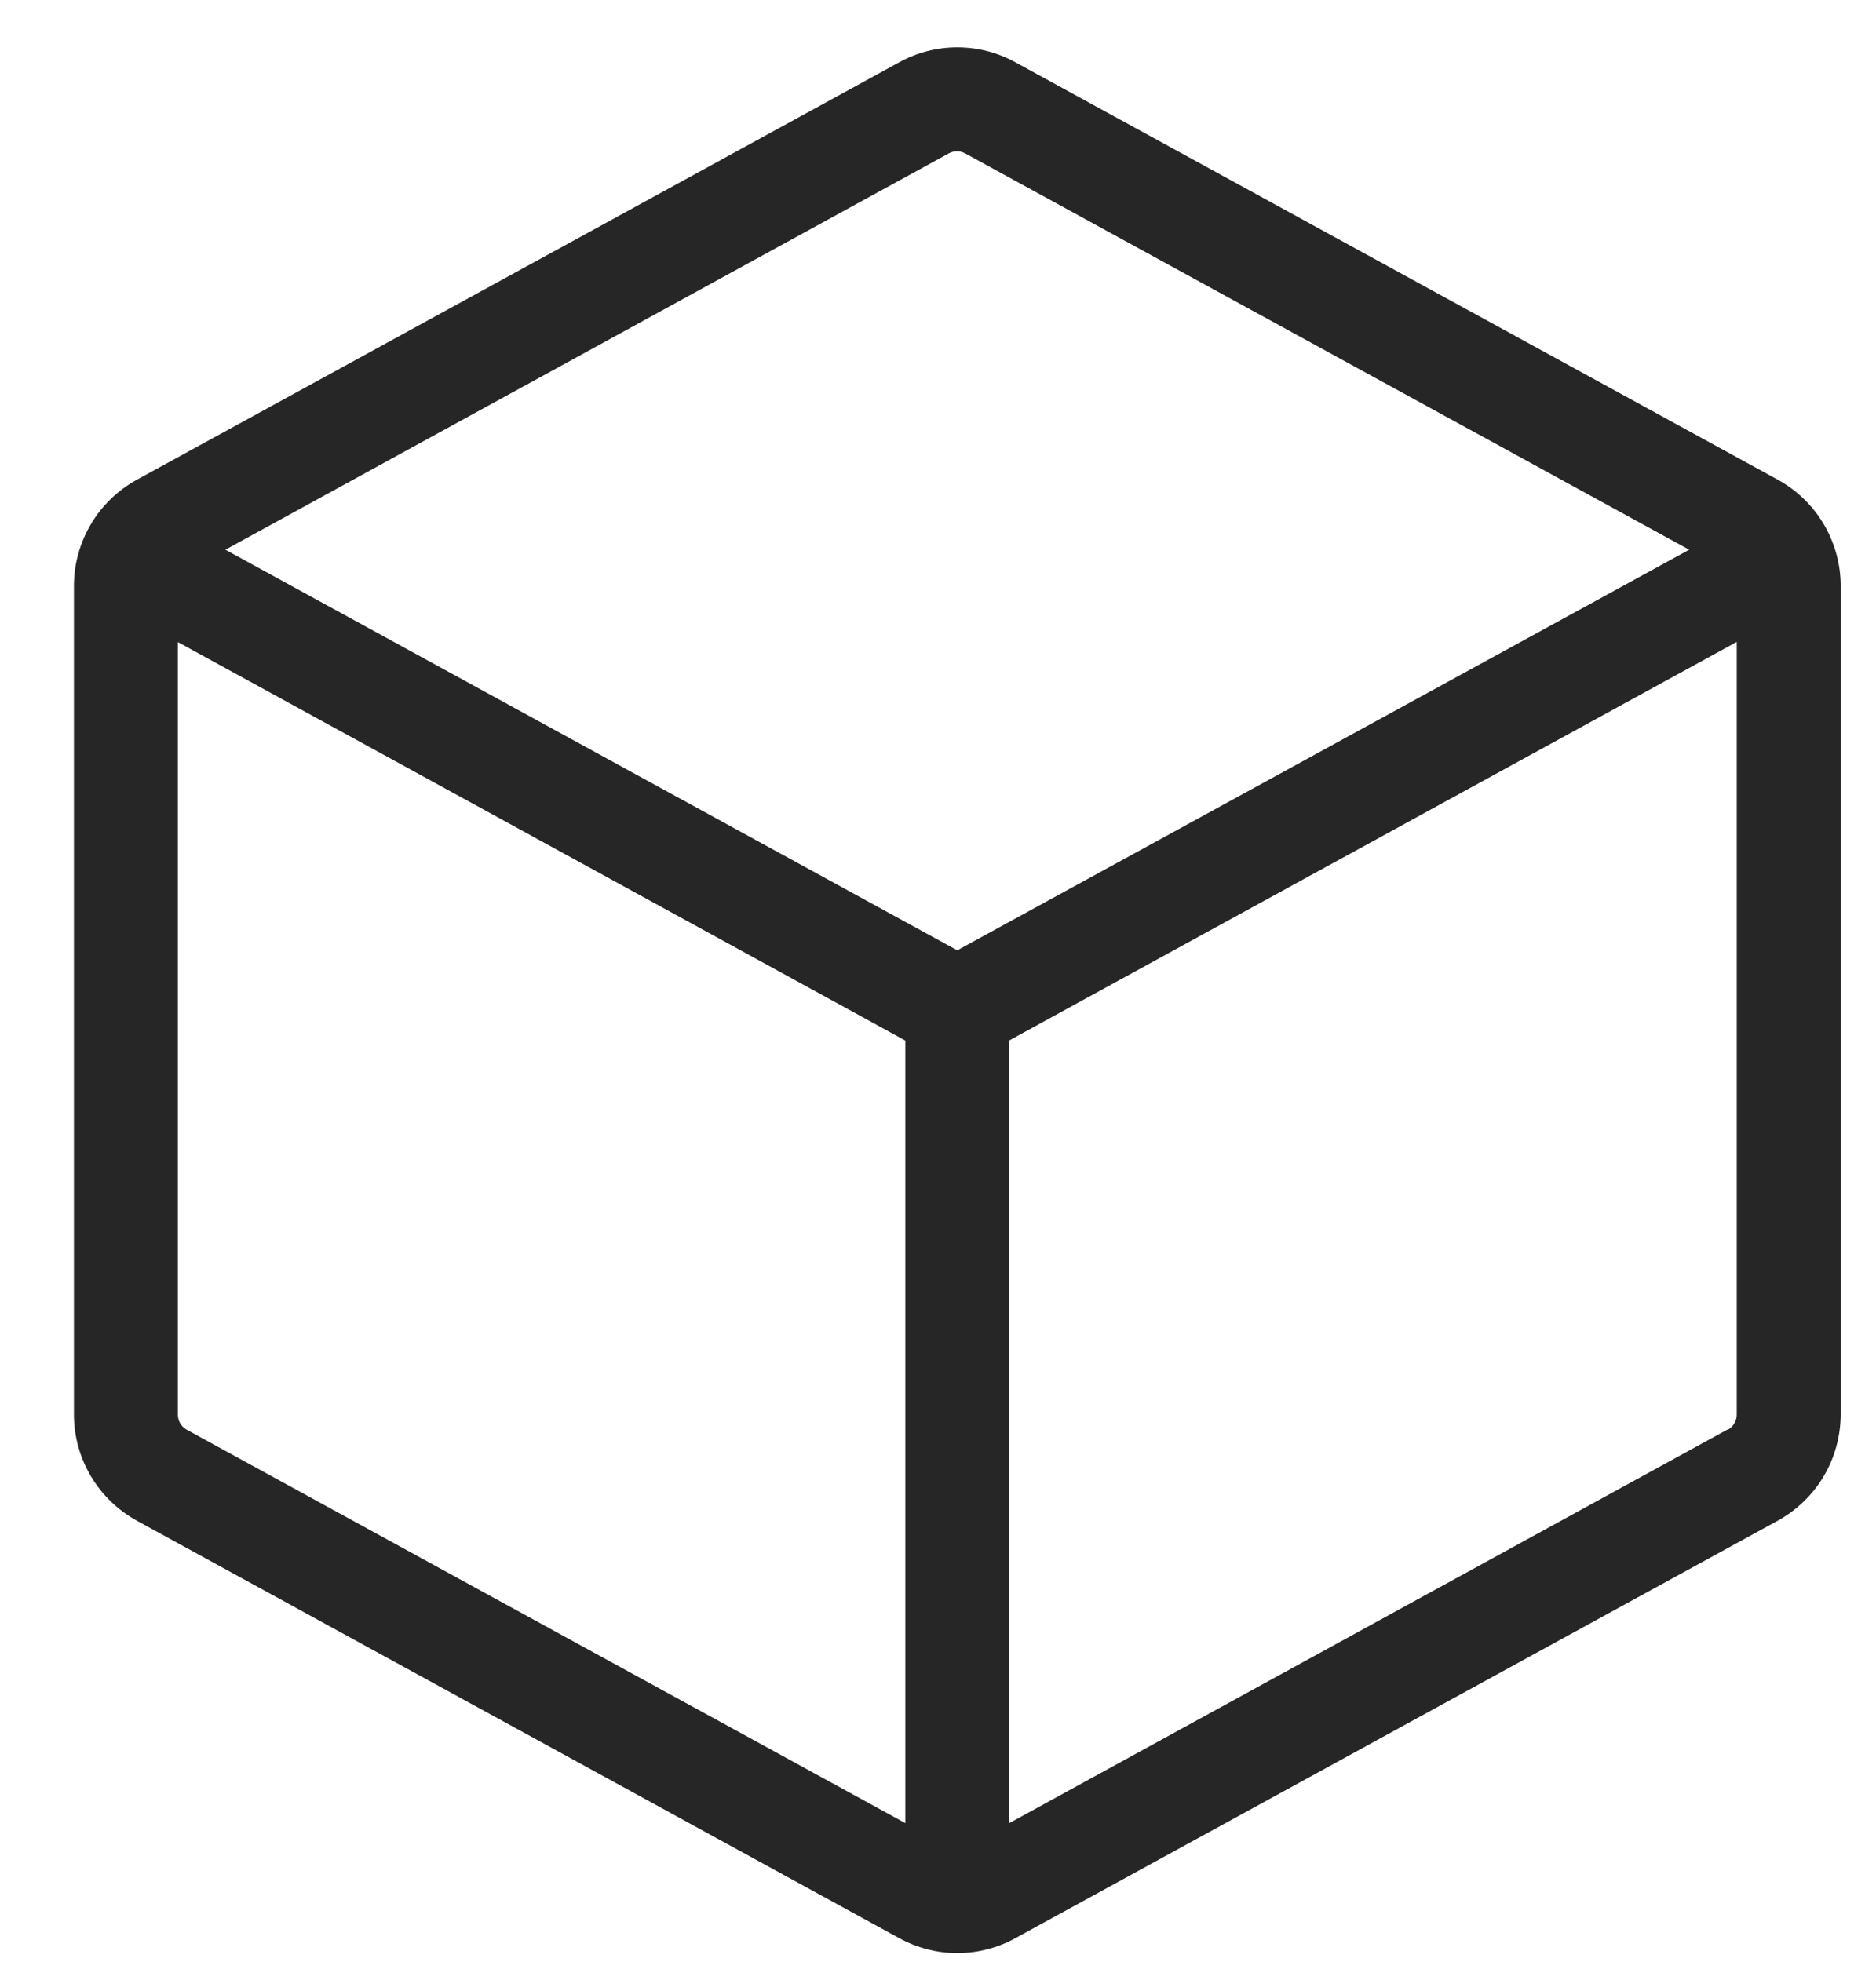 <svg width="22" height="23" viewBox="0 0 22 23" fill="none" xmlns="http://www.w3.org/2000/svg">
<path d="M20.846 5.623L11.909 0.731C11.7 0.615 11.465 0.555 11.226 0.555C10.988 0.555 10.753 0.615 10.544 0.731L1.606 5.624C1.383 5.746 1.196 5.926 1.066 6.146C0.936 6.365 0.867 6.615 0.867 6.87V16.584C0.867 16.838 0.936 17.089 1.066 17.308C1.196 17.527 1.383 17.707 1.606 17.83L10.544 22.723C10.753 22.838 10.988 22.899 11.226 22.899C11.465 22.899 11.7 22.838 11.909 22.723L20.846 17.83C21.07 17.707 21.257 17.527 21.387 17.308C21.517 17.089 21.585 16.838 21.586 16.584V6.87C21.586 6.615 21.517 6.365 21.387 6.145C21.257 5.926 21.07 5.745 20.846 5.623ZM11.125 1.799C11.155 1.783 11.188 1.774 11.222 1.774C11.256 1.774 11.29 1.783 11.32 1.799L19.809 6.445L11.226 11.142L2.643 6.445L11.125 1.799ZM2.187 16.761C2.156 16.743 2.13 16.717 2.112 16.686C2.095 16.655 2.085 16.619 2.086 16.584V7.528L10.617 12.2V21.375L2.187 16.761ZM20.257 16.761L11.836 21.375V12.198L20.367 7.526V16.581C20.368 16.618 20.359 16.654 20.341 16.685C20.323 16.717 20.297 16.743 20.265 16.761H20.257Z" fill="#262626"/>
</svg>
